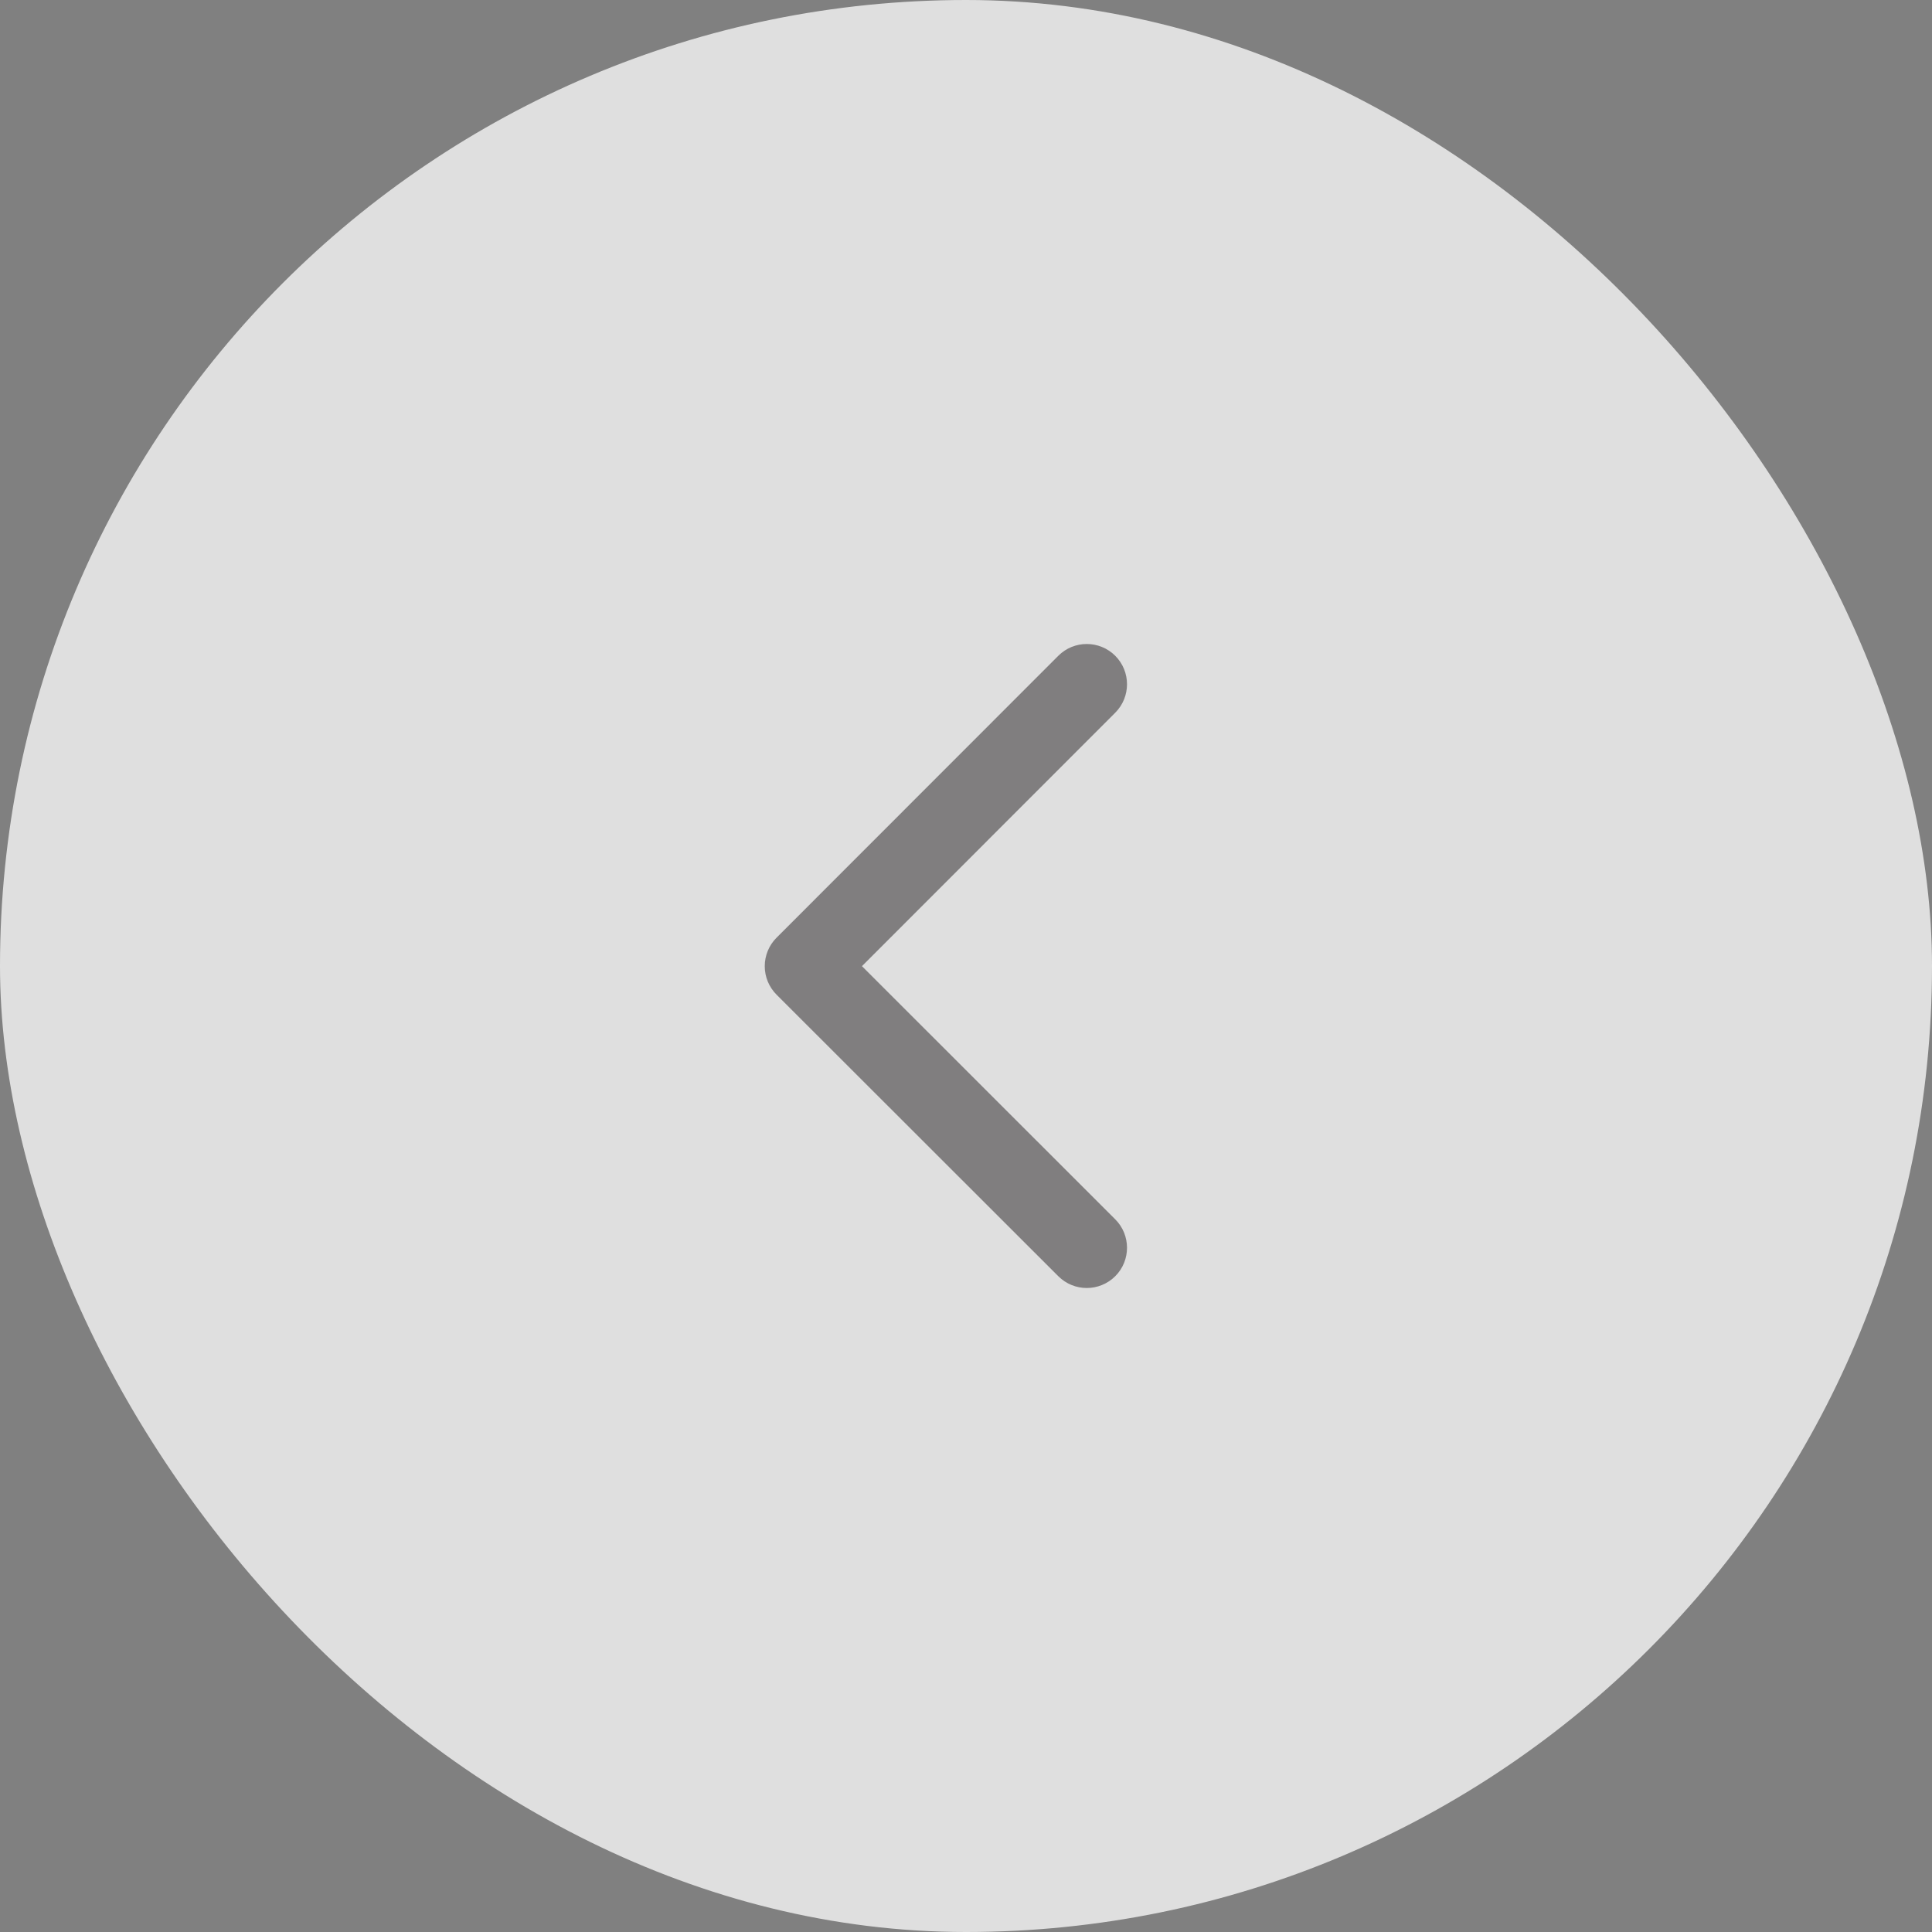 <svg width="48" height="48" viewBox="0 0 48 48" fill="none" xmlns="http://www.w3.org/2000/svg">
<rect x="0" y="0" width="48" height="48" fill="#808080" stroke="none"/>
<rect width="48" height="48" rx="24" fill="white" fill-opacity="0.75"/>
<path opacity="0.5" fill-rule="evenodd" clip-rule="evenodd" d="M27 32C26.744 32 26.489 31.902 26.293 31.707L19.293 24.712C19.105 24.524 19 24.27 19 24.005C19 23.739 19.105 23.485 19.293 23.297L26.293 16.293C26.683 15.902 27.317 15.903 27.707 16.292C28.098 16.683 28.098 17.316 27.708 17.707L21.415 24.004L27.707 30.293C28.098 30.683 28.098 31.317 27.708 31.707C27.512 31.902 27.256 32 27 32Z" fill="#231F20"/>
</svg>
